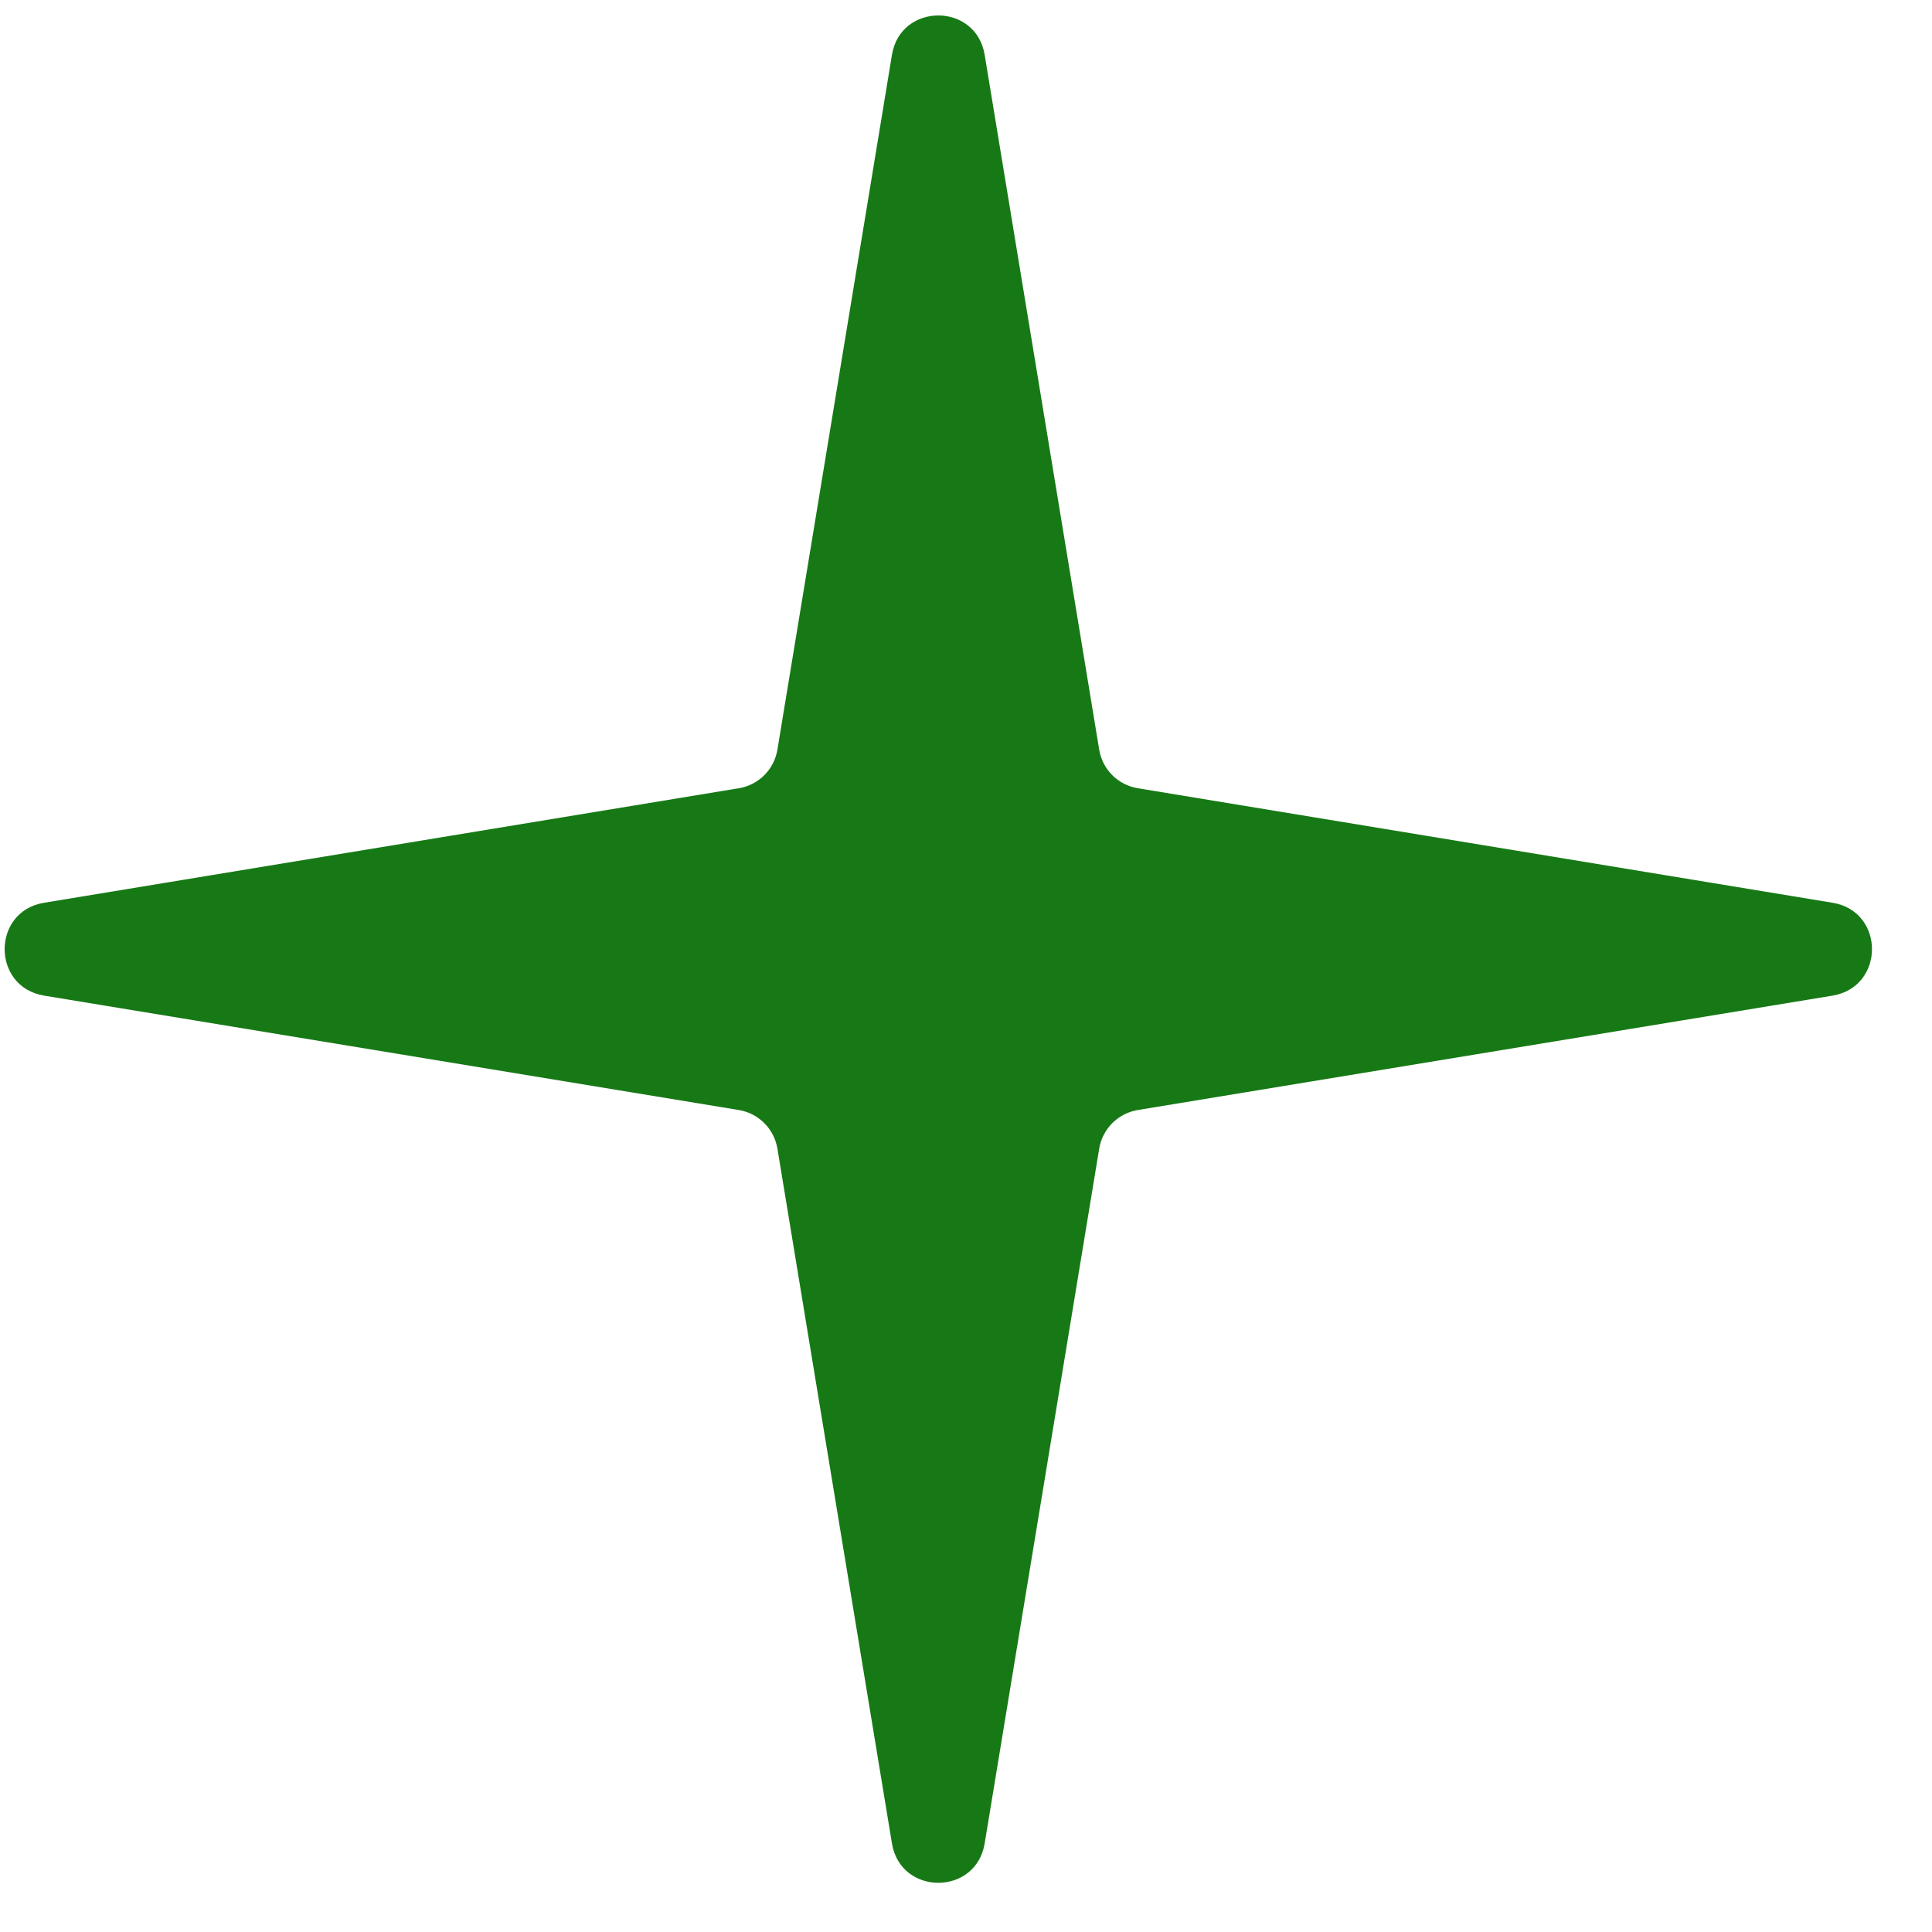 <svg width="15" height="15" viewBox="0 0 15 15" fill="none" xmlns="http://www.w3.org/2000/svg">
<path d="M6.925 0.426C6.992 0.018 7.578 0.018 7.645 0.426L8.534 5.819C8.559 5.974 8.68 6.095 8.835 6.12L14.228 7.009C14.636 7.076 14.636 7.662 14.228 7.73L8.835 8.618C8.68 8.643 8.559 8.765 8.534 8.919L7.645 14.312C7.578 14.72 6.992 14.72 6.925 14.312L6.036 8.919C6.011 8.765 5.89 8.643 5.735 8.618L0.342 7.73C-0.066 7.662 -0.066 7.076 0.342 7.009L5.735 6.12C5.89 6.095 6.011 5.974 6.036 5.819L6.925 0.426Z" fill="#177916"/>
</svg>
